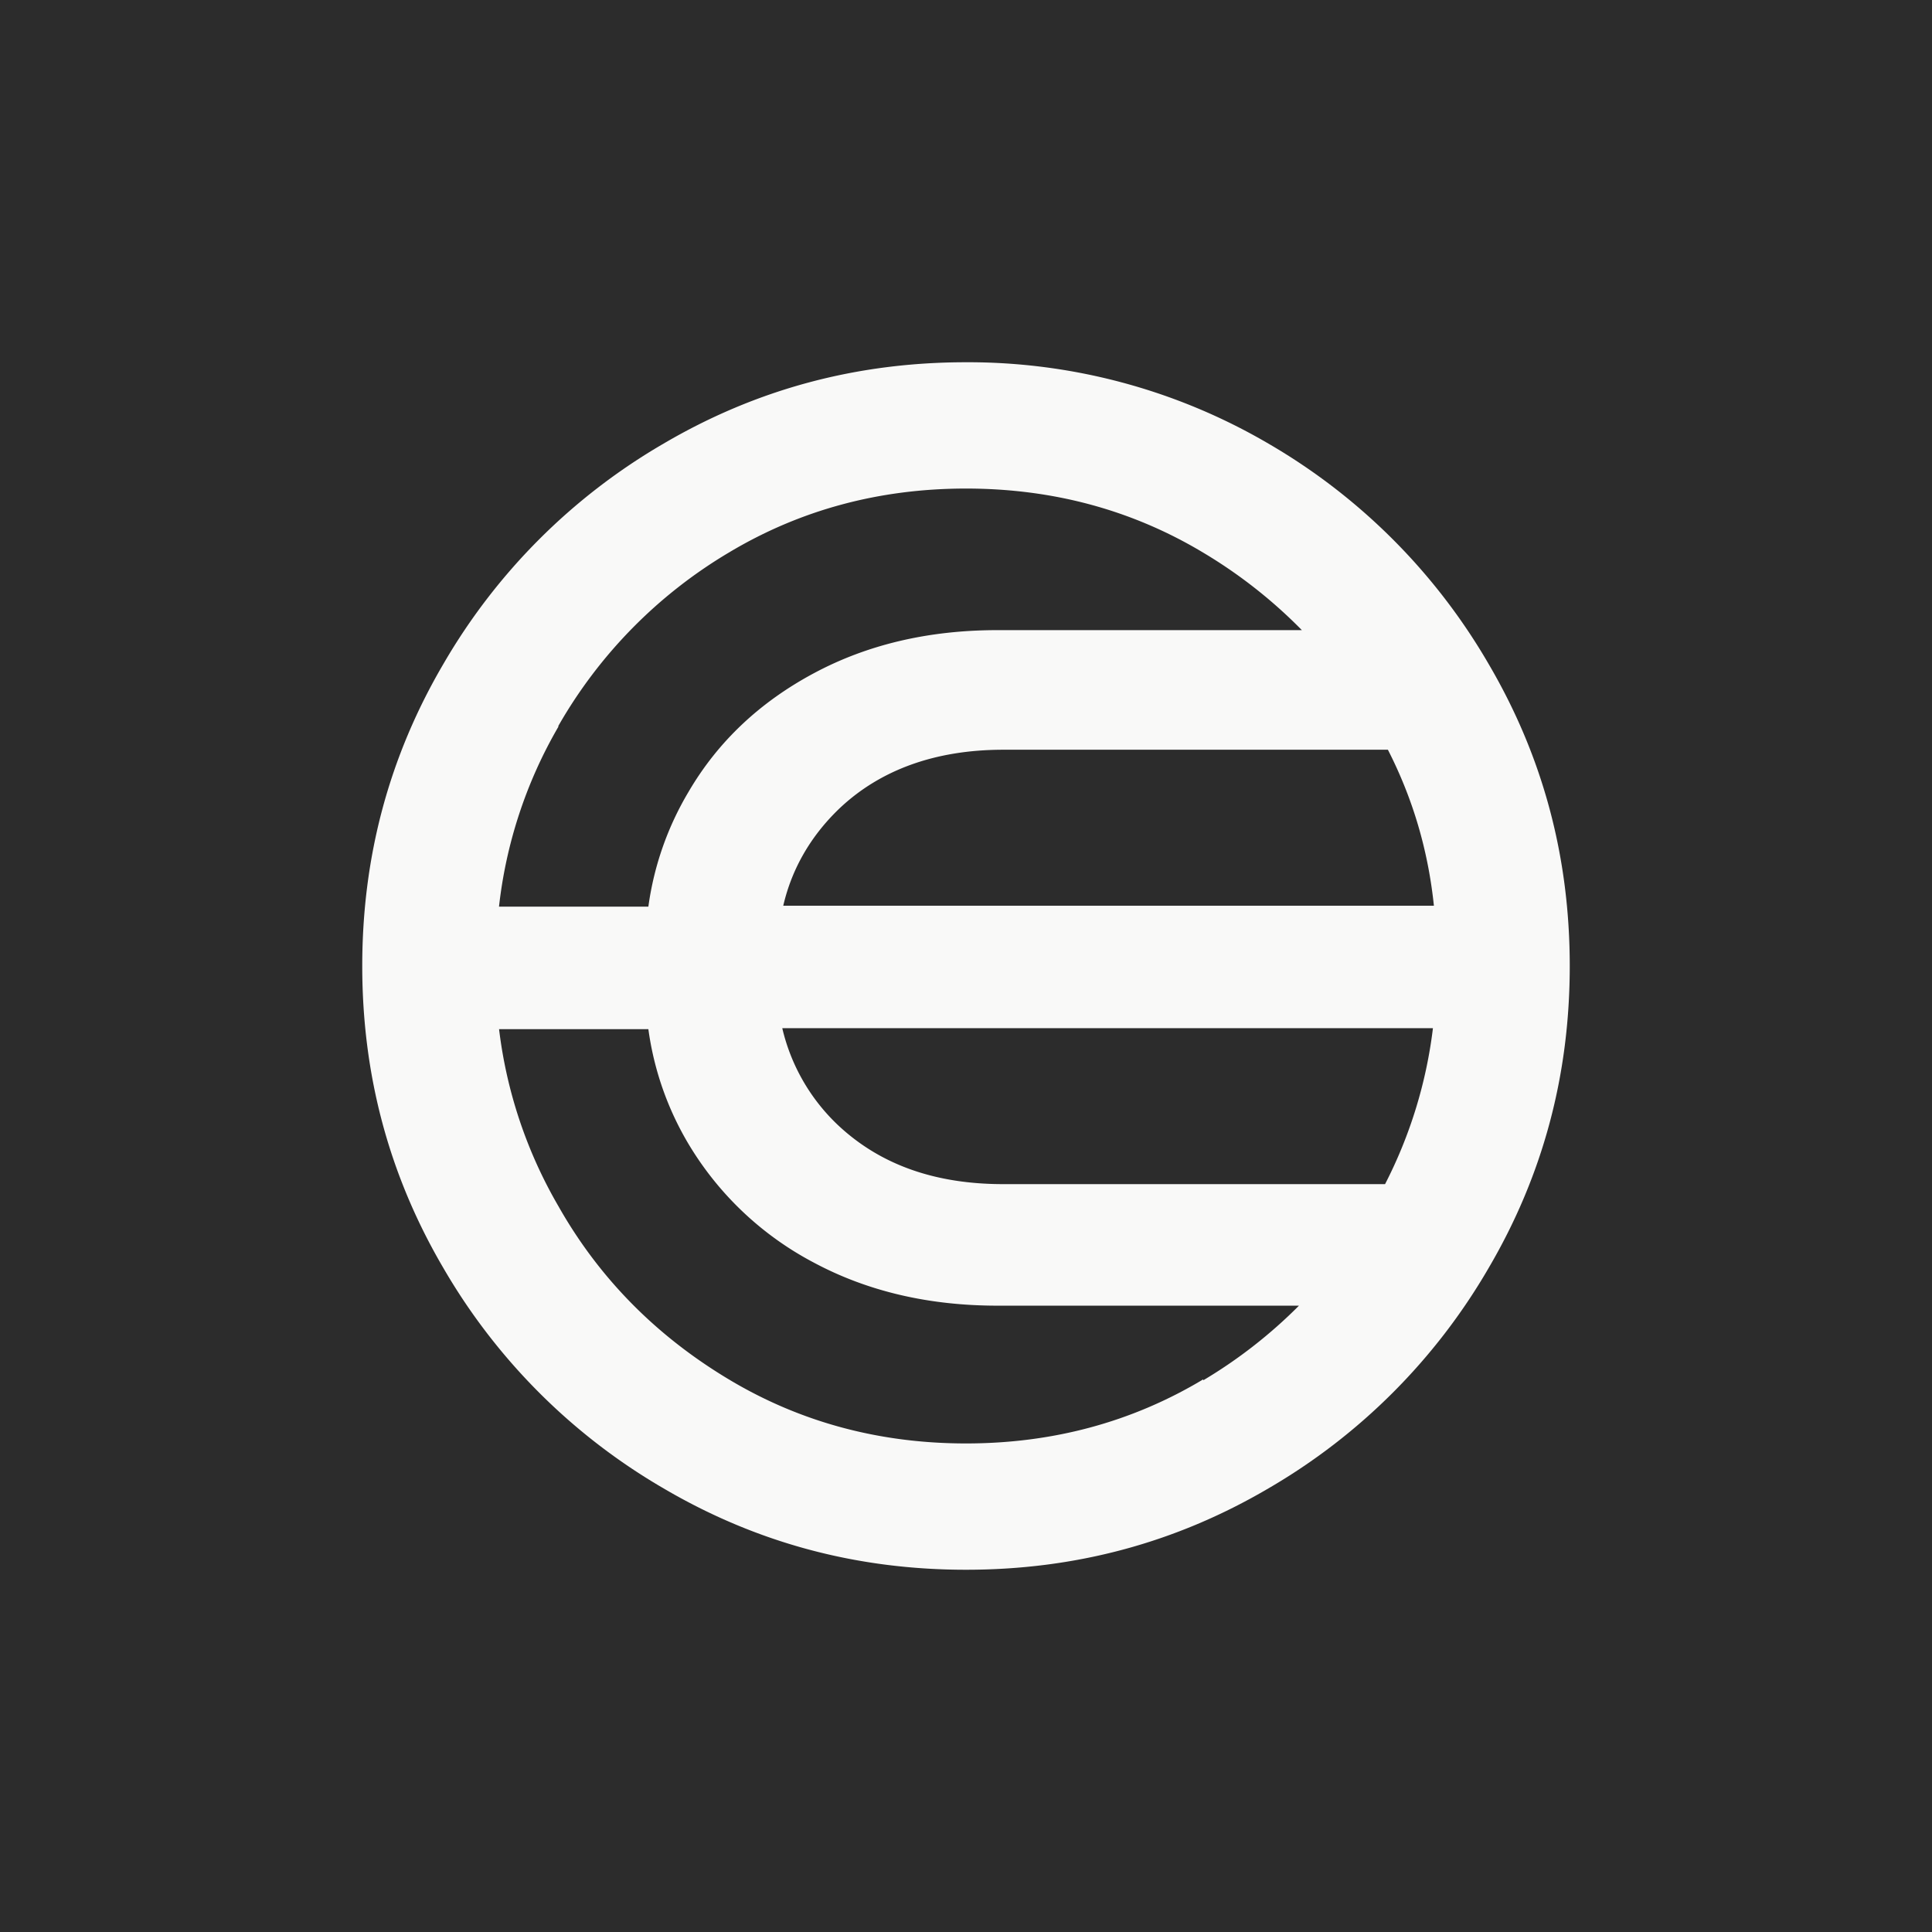 <svg xmlns="http://www.w3.org/2000/svg" width="32" height="32" fill="none" viewBox="0 0 32 32">
  <path fill="#2C2C2C" d="M0 0h32v32H0z"/>
  <path fill="#F9F9F8" d="M21.008 7.347A9.844 9.844 0 0 0 16 6c-1.807 0-3.47.444-5.008 1.347a10.048 10.048 0 0 0-3.645 3.645C6.444 12.53 6 14.193 6 16s.444 3.47 1.347 5.008a10.047 10.047 0 0 0 3.645 3.645C12.53 25.556 14.193 26 16 26s3.47-.444 5.008-1.347a10.047 10.047 0 0 0 3.645-3.645C25.556 19.47 26 17.807 26 16s-.444-3.47-1.347-5.008a10.047 10.047 0 0 0-3.645-3.645Zm-4.39 12.266c-1.125 0-2.028-.317-2.726-.966a3.215 3.215 0 0 1-.935-1.617h10.777a7.657 7.657 0 0 1-.793 2.583h-6.339.016Zm-3.645-4.611c.143-.619.46-1.157.92-1.601.68-.65 1.6-.983 2.725-.983h6.37c.413.809.666 1.664.762 2.584H12.973Zm-3.724-2.98a7.895 7.895 0 0 1 2.82-2.868C13.26 8.44 14.575 8.092 16 8.092c1.426 0 2.742.349 3.93 1.062a8.107 8.107 0 0 1 1.633 1.283h-5.04c-1.141 0-2.155.238-3.043.714-.887.475-1.585 1.125-2.076 1.965a5.05 5.05 0 0 0-.665 1.901H8.265a7.607 7.607 0 0 1 .983-2.979v-.016ZM19.93 22.846c-1.188.713-2.504 1.062-3.93 1.062-1.426 0-2.742-.349-3.93-1.062-1.189-.713-2.14-1.664-2.821-2.868a7.65 7.65 0 0 1-.983-2.932h2.473a5.05 5.05 0 0 0 .665 1.902 5.28 5.28 0 0 0 2.076 1.965c.888.475 1.902.713 3.043.713h4.992a8.04 8.04 0 0 1-1.585 1.236v-.016Z"/>
</svg>
